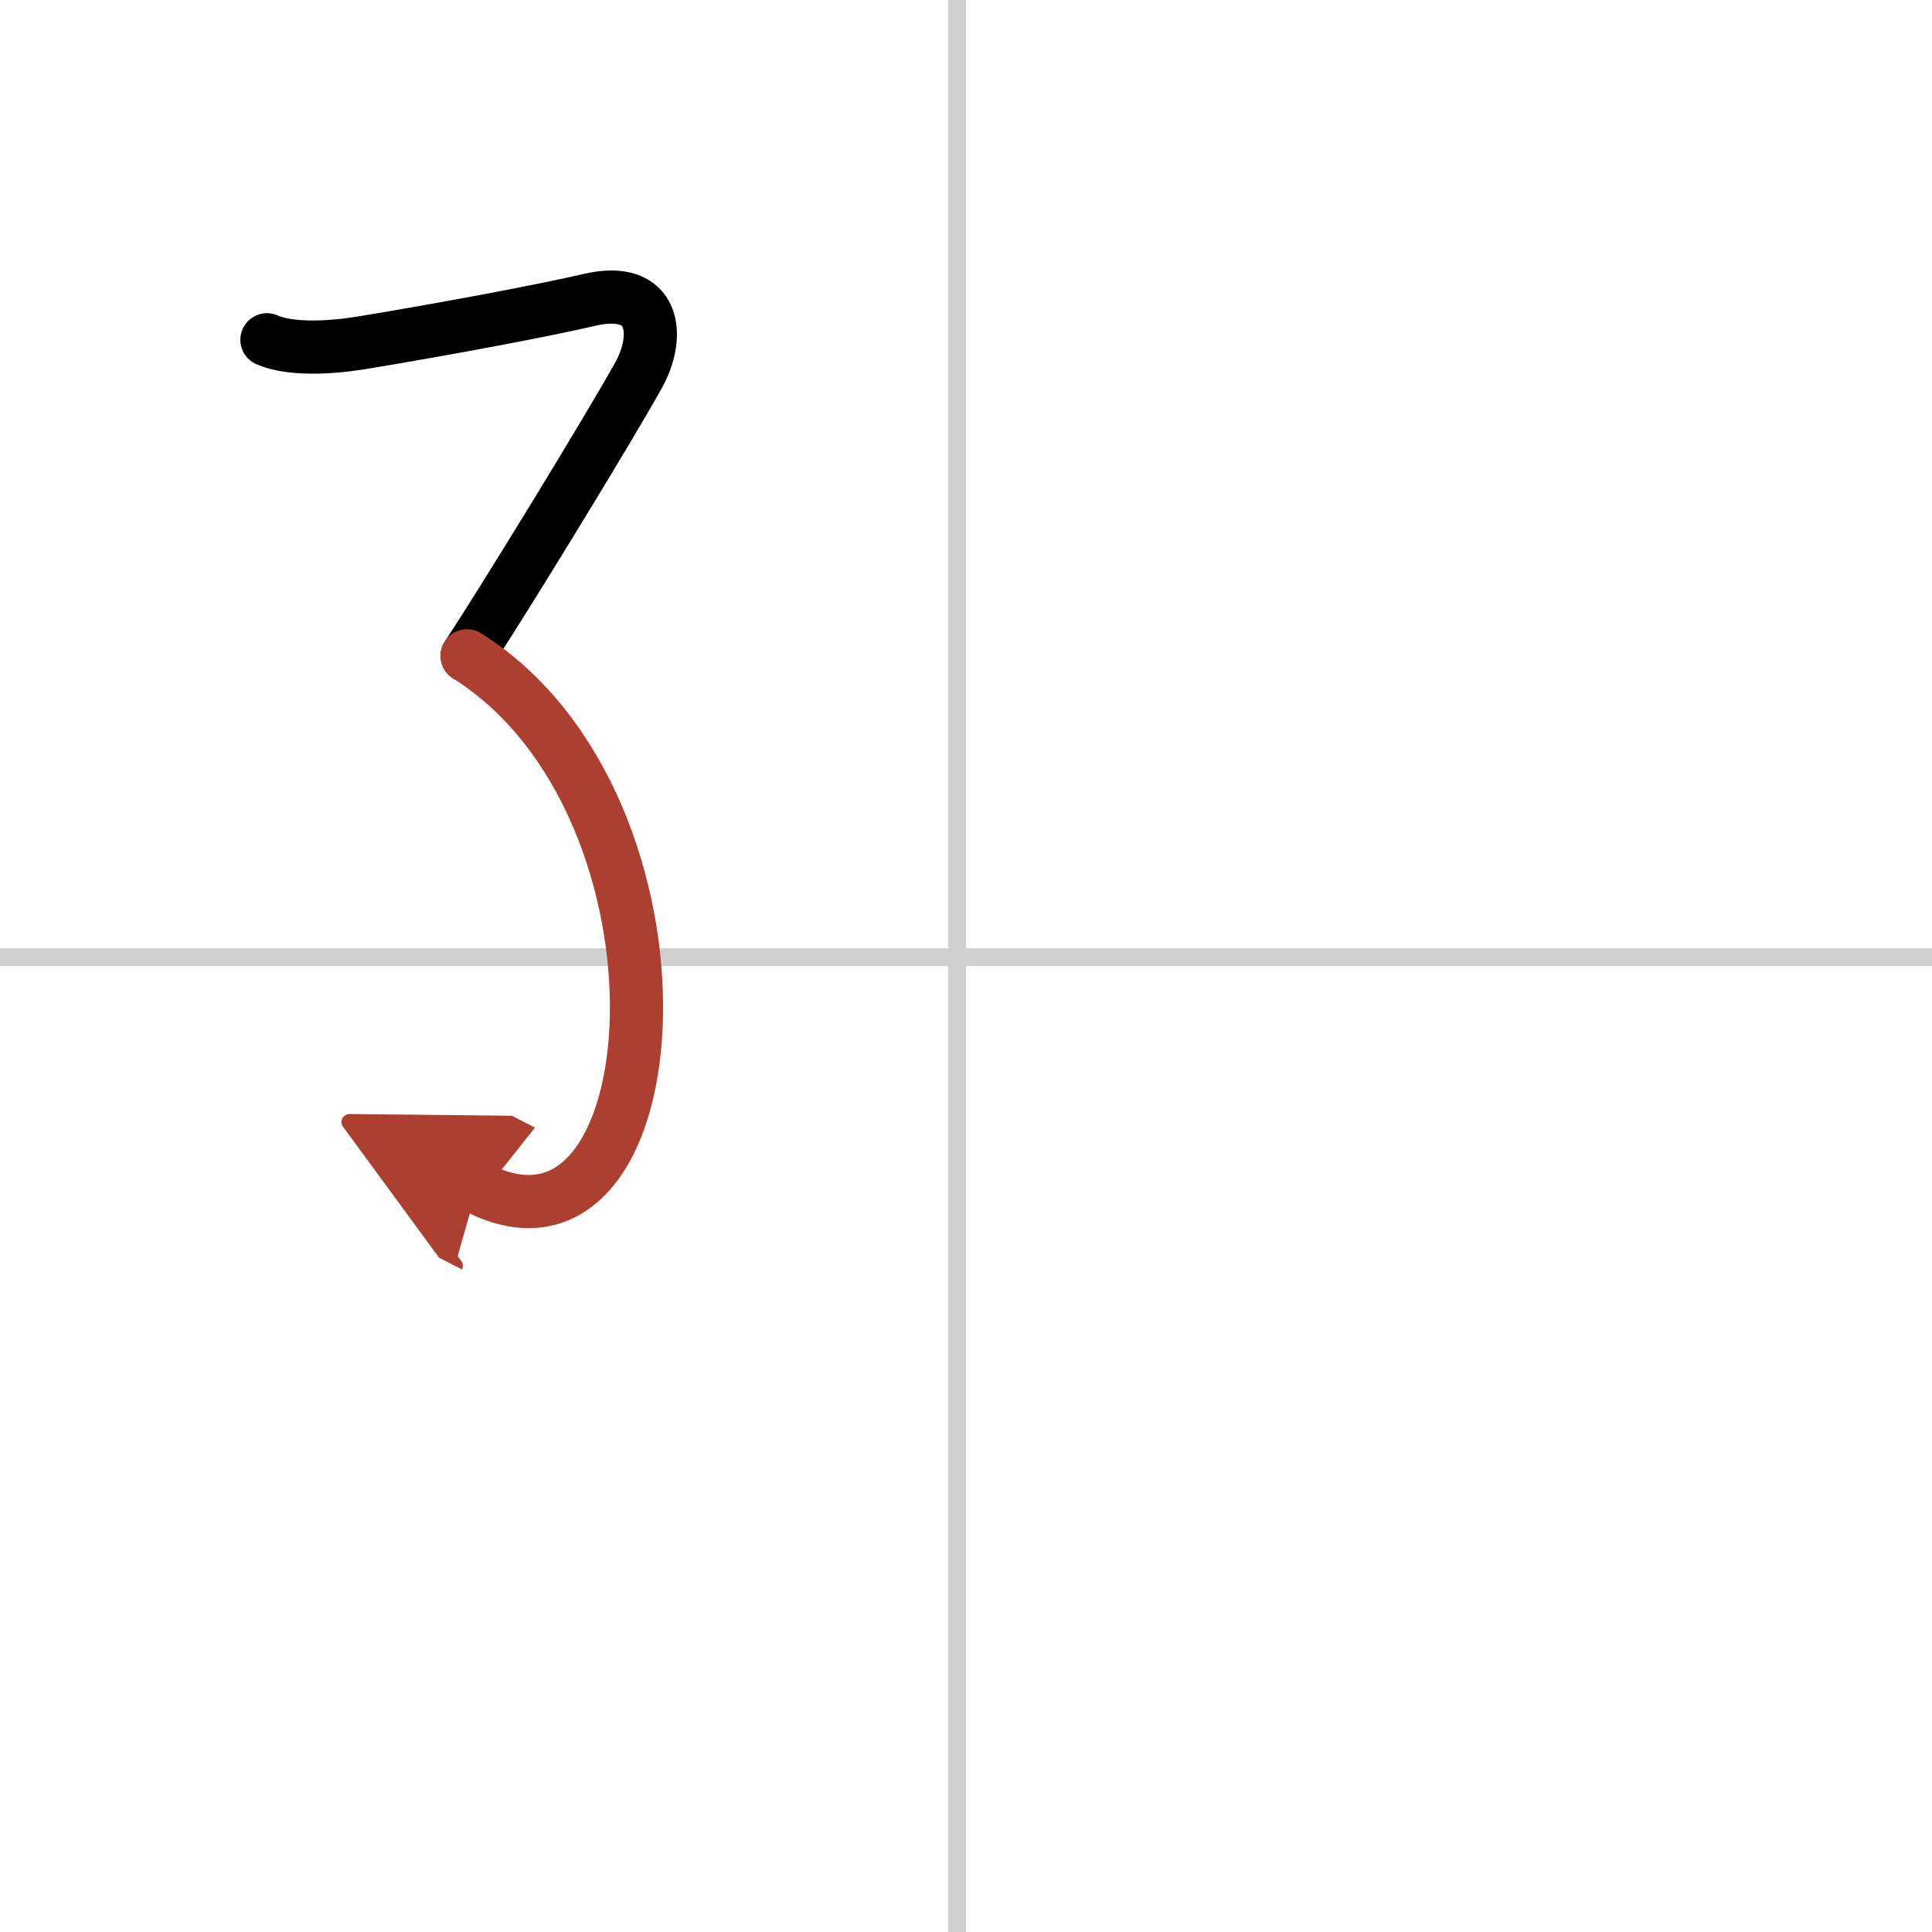 <svg width="400" height="400" viewBox="0 0 109 109" xmlns="http://www.w3.org/2000/svg"><defs><marker id="a" markerWidth="4" orient="auto" refX="1" refY="5" viewBox="0 0 10 10"><polyline points="0 0 10 5 0 10 1 5" fill="#ad3f31" stroke="#ad3f31"/></marker></defs><g fill="none" stroke="#000" stroke-linecap="round" stroke-linejoin="round" stroke-width="3"><rect width="100%" height="100%" fill="#fff" stroke="#fff"/><line x1="54" x2="54" y2="109" stroke="#d0d0d0" stroke-width="1"/><line x2="109" y1="54" y2="54" stroke="#d0d0d0" stroke-width="1"/><path d="m15.06 19.17c1.31 0.58 3.58 0.46 5.35 0.17 5.09-0.84 10.34-1.84 12.84-2.42 3.71-0.87 4.05 1.98 2.76 4.28-1.84 3.29-7.63 12.73-9.65 15.8"/><path d="m26.35 37c13.52 8.5 11.77 35.75 0.57 30" marker-end="url(#a)" stroke="#ad3f31"/></g></svg>
